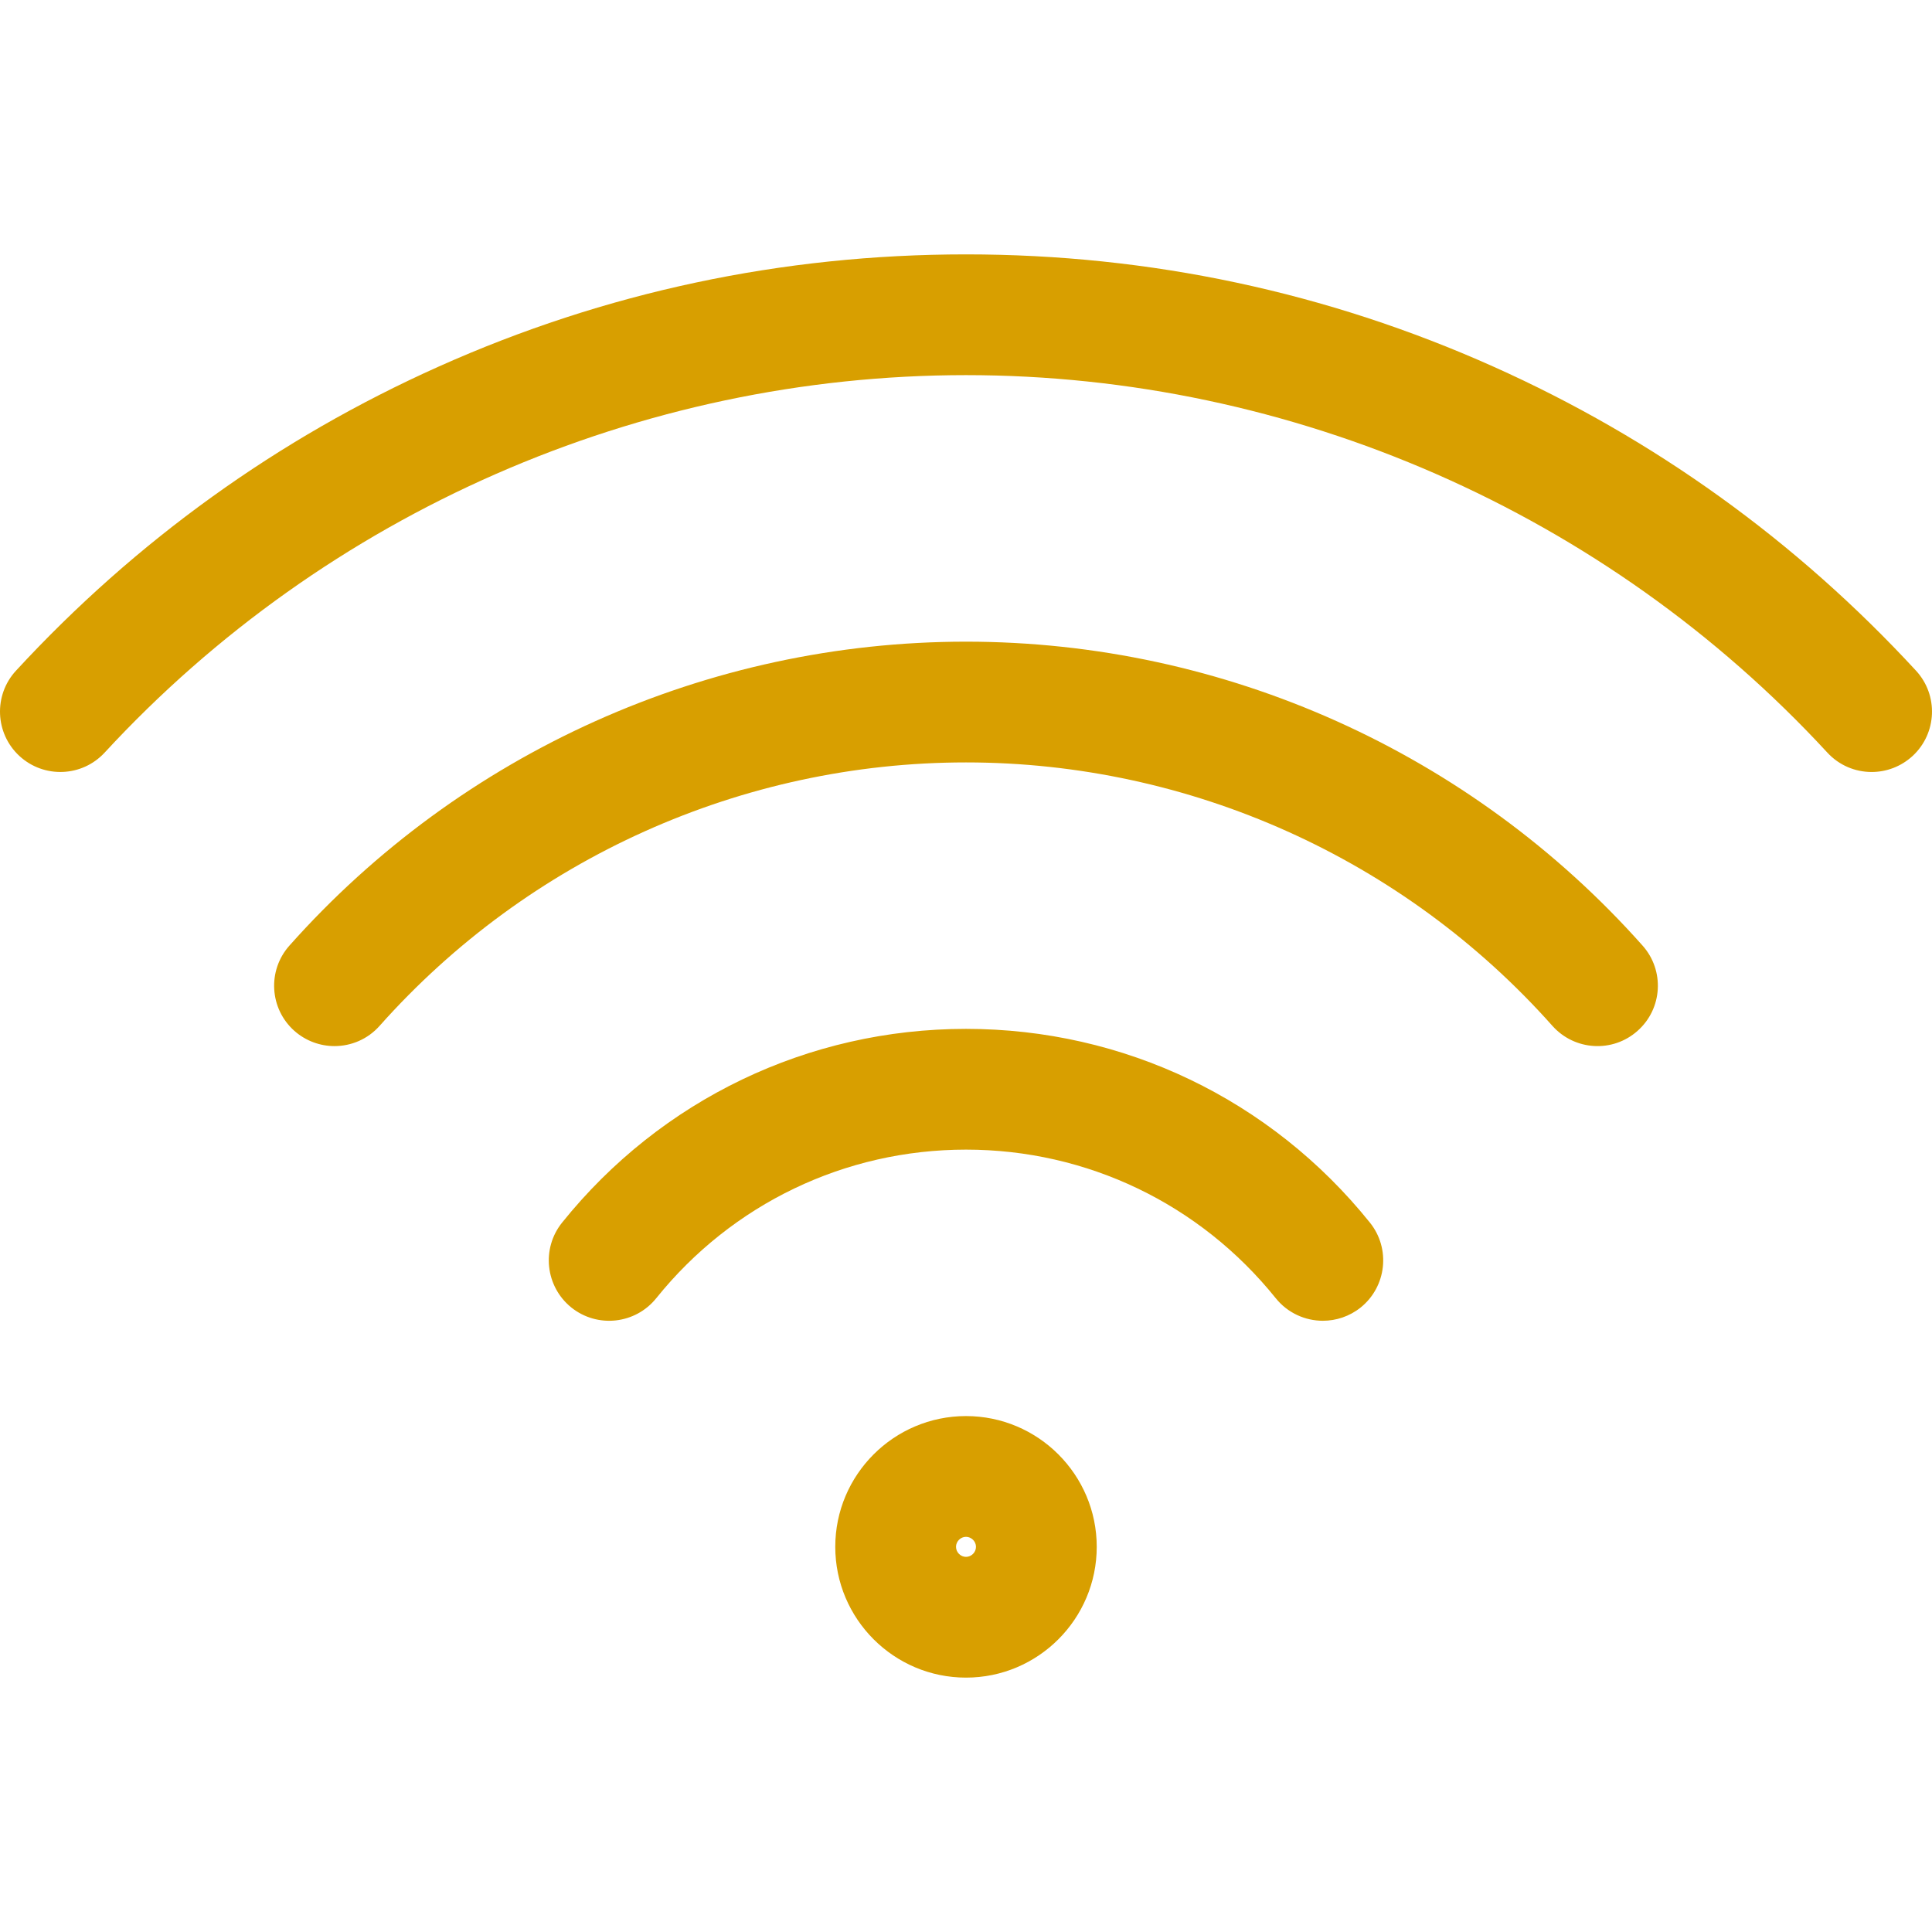 <?xml version="1.0" encoding="UTF-8"?> <svg xmlns="http://www.w3.org/2000/svg" width="24" height="24" viewBox="0 0 24 24" fill="none"><path d="M0.241 9.391C-0.063 9.11 -0.082 8.635 0.199 8.331C1.687 6.718 3.454 5.447 5.449 4.554C7.515 3.629 9.719 3.16 12 3.16C14.281 3.16 16.485 3.629 18.551 4.554C20.546 5.447 22.313 6.718 23.801 8.331C24.082 8.635 24.063 9.11 23.759 9.391C23.614 9.524 23.432 9.59 23.25 9.59C23.048 9.59 22.847 9.509 22.699 9.348C19.95 6.369 16.05 4.66 12 4.66C7.95 4.66 4.05 6.369 1.301 9.348C1.02 9.653 0.546 9.672 0.241 9.391ZM19.284 12.743C19.56 13.053 20.034 13.081 20.343 12.805C20.653 12.53 20.68 12.056 20.405 11.747C18.271 9.347 15.208 7.971 12 7.971C8.792 7.971 5.729 9.347 3.595 11.747C3.32 12.056 3.347 12.53 3.657 12.806C3.8 12.932 3.978 12.995 4.155 12.995C4.362 12.995 4.568 12.91 4.716 12.743C6.565 10.664 9.22 9.471 12 9.471C14.78 9.471 17.435 10.664 19.284 12.743ZM15.848 16.127C15.996 16.311 16.214 16.407 16.433 16.407C16.598 16.407 16.764 16.353 16.903 16.242C17.225 15.982 17.277 15.51 17.017 15.187C15.788 13.658 13.96 12.781 12 12.781C10.041 12.781 8.212 13.658 6.983 15.187C6.723 15.51 6.775 15.982 7.097 16.242C7.42 16.501 7.892 16.45 8.152 16.127C9.095 14.954 10.498 14.281 12 14.281C13.503 14.281 14.905 14.954 15.848 16.127ZM12 17.591C12.896 17.591 13.624 18.32 13.624 19.215C13.624 20.111 12.896 20.84 12 20.84C11.104 20.84 10.376 20.111 10.376 19.215C10.376 18.32 11.104 17.591 12 17.591ZM12 19.091C11.933 19.091 11.876 19.148 11.876 19.215C11.876 19.283 11.933 19.34 12 19.34C12.067 19.34 12.124 19.283 12.124 19.215C12.124 19.148 12.067 19.091 12 19.091Z" fill="#D89F00"></path></svg> 